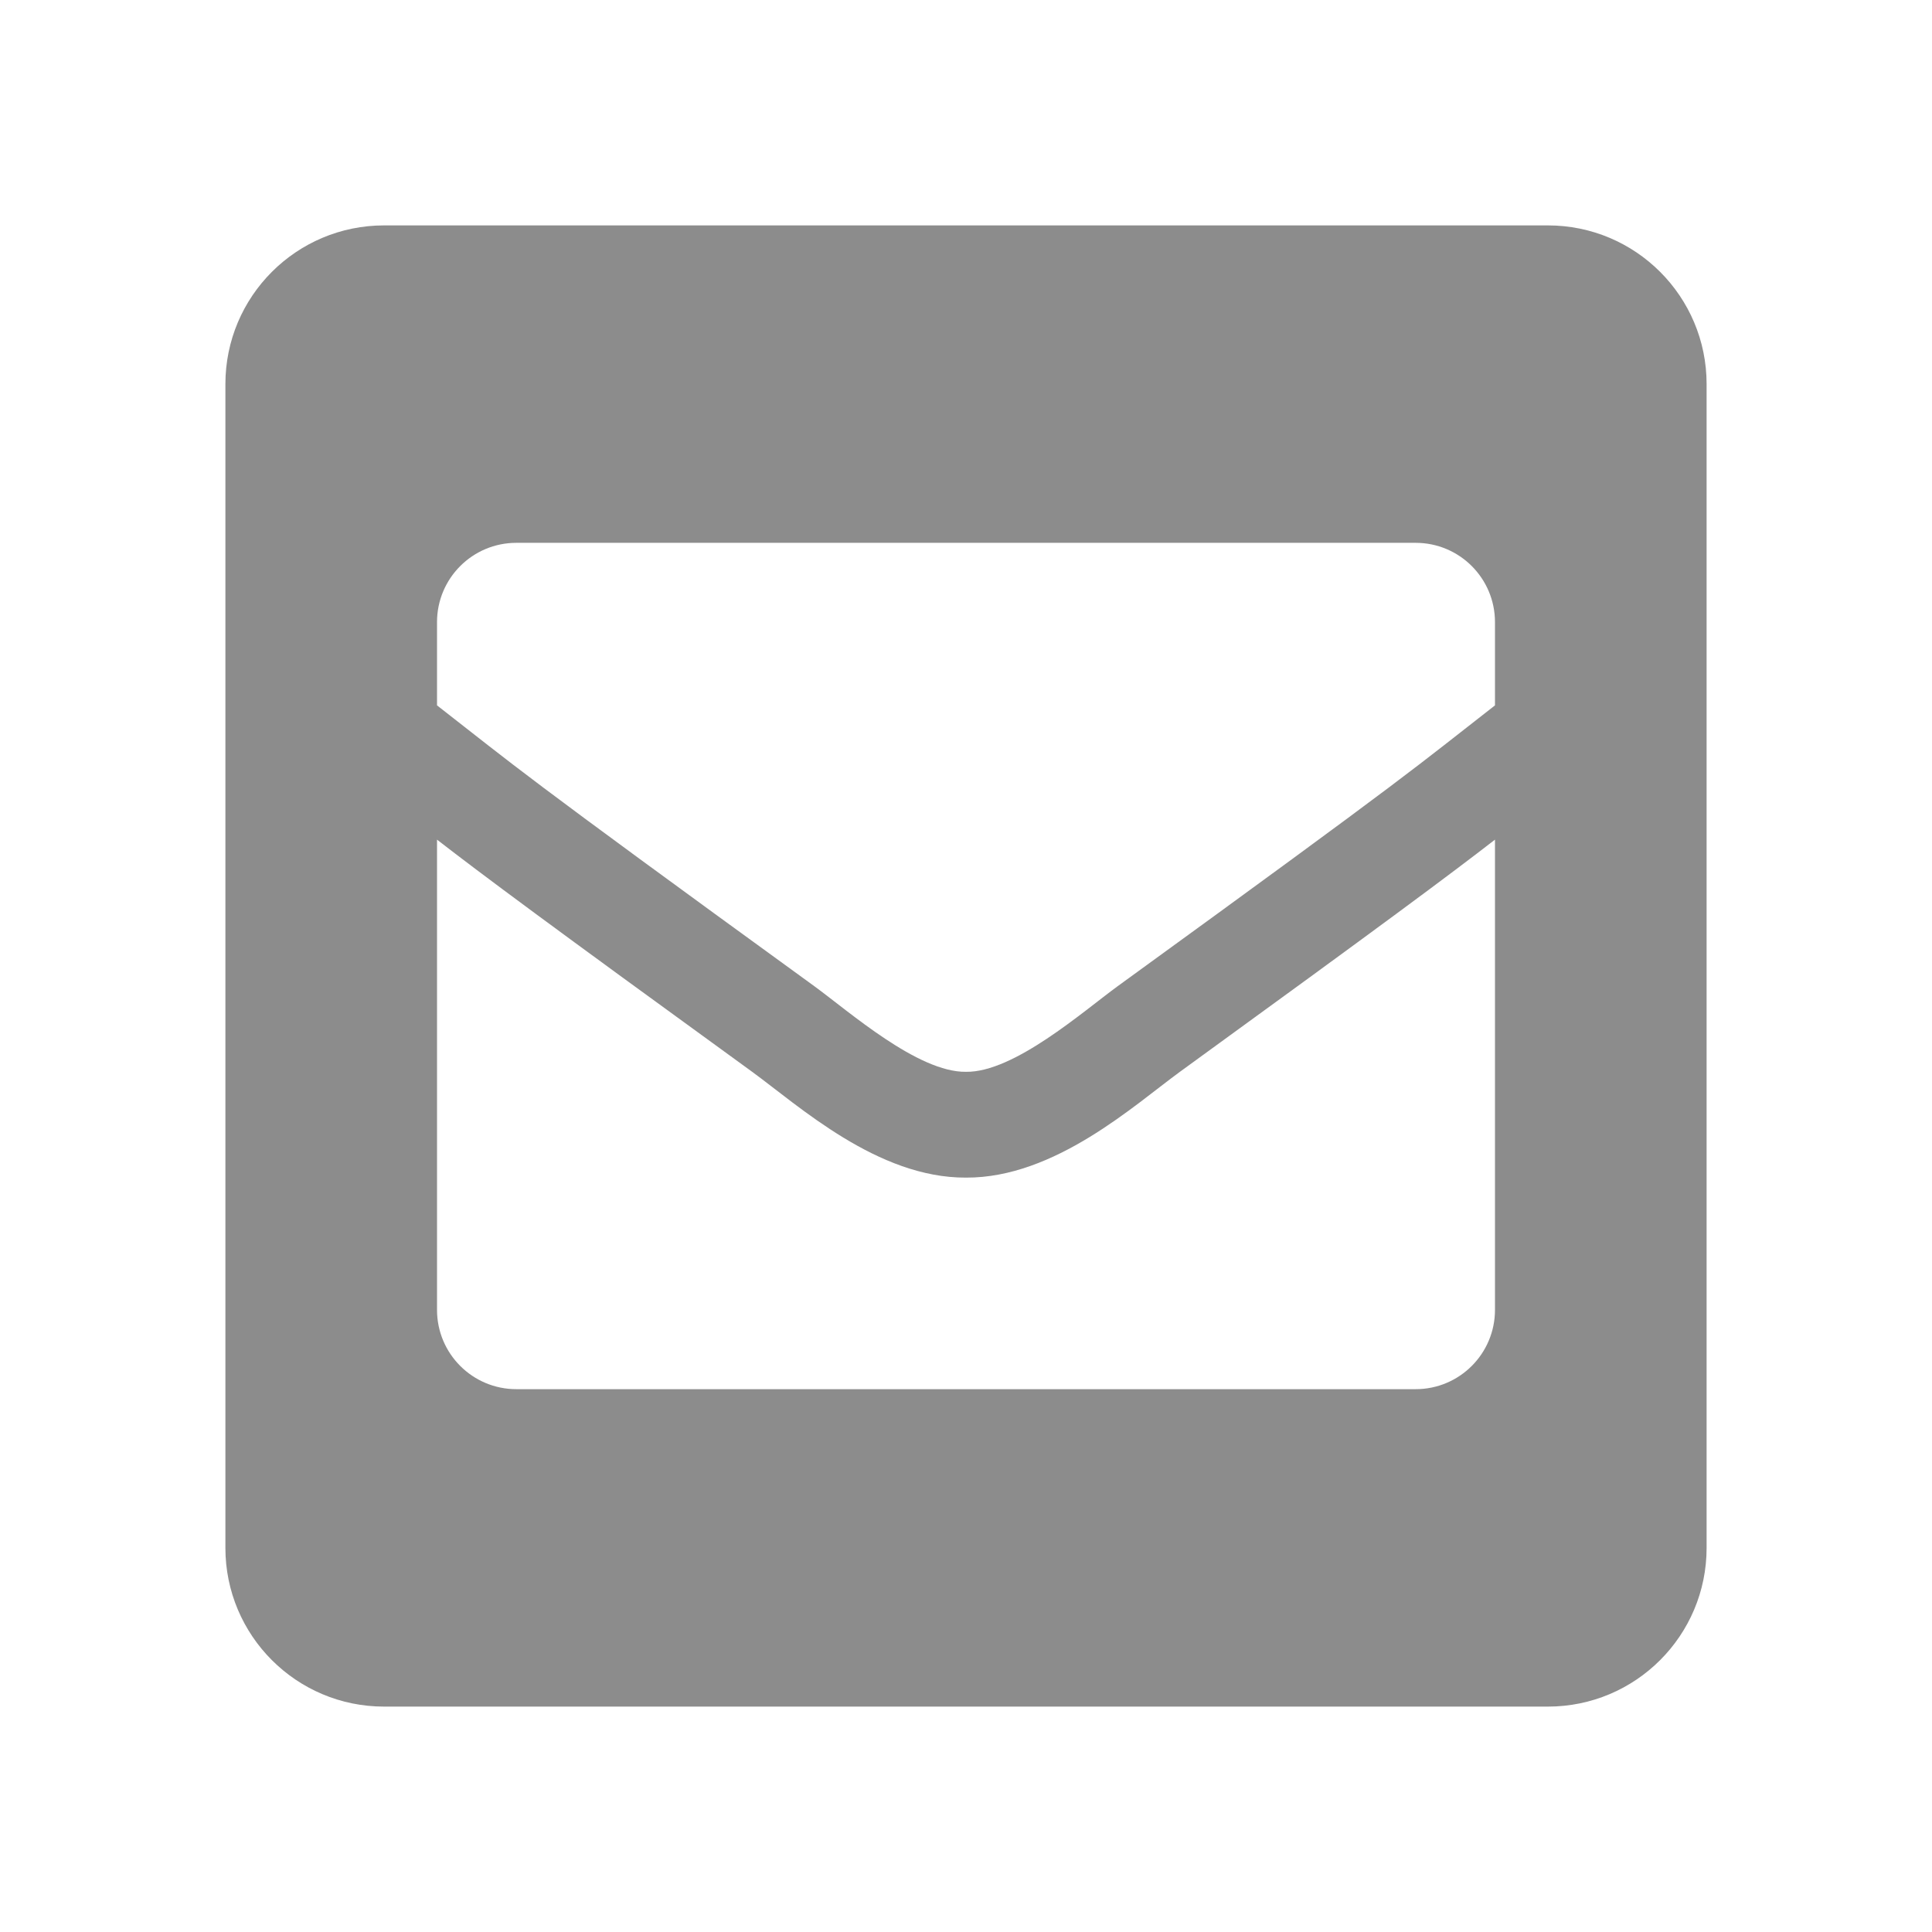 <?xml version="1.0" encoding="utf-8"?>
<svg xmlns="http://www.w3.org/2000/svg" fill="none" height="100%" overflow="visible" preserveAspectRatio="none" style="display: block;" viewBox="0 0 30 30" width="100%">
<g id="Frame 772542320">
<g id="envelope-square-svgrepo-com 1">
<path d="M24.036 3.5H5.964C4.603 3.5 3.5 4.603 3.5 5.964V24.036C3.5 25.397 4.603 26.5 5.964 26.5H24.036C25.397 26.5 26.5 25.397 26.5 24.036V5.964C26.5 4.603 25.397 3.5 24.036 3.5ZM12.644 15.313C7.989 11.934 8.036 11.926 6.786 10.953V9.661C6.786 8.98 7.337 8.429 8.018 8.429H21.982C22.663 8.429 23.214 8.98 23.214 9.661V10.953C21.963 11.927 22.011 11.935 17.356 15.313C16.817 15.706 15.744 16.654 15 16.643C14.255 16.654 13.184 15.707 12.644 15.313ZM23.214 13.038V20.339C23.214 21.02 22.663 21.571 21.982 21.571H8.018C7.337 21.571 6.786 21.02 6.786 20.339V13.038C7.502 13.592 8.497 14.333 11.678 16.642C12.406 17.173 13.628 18.293 15 18.286C16.38 18.293 17.62 17.154 18.323 16.642C21.503 14.333 22.498 13.592 23.214 13.038Z" fill="black" fill-opacity="0.45" id="Vector"/>
</g>
</g>
</svg>